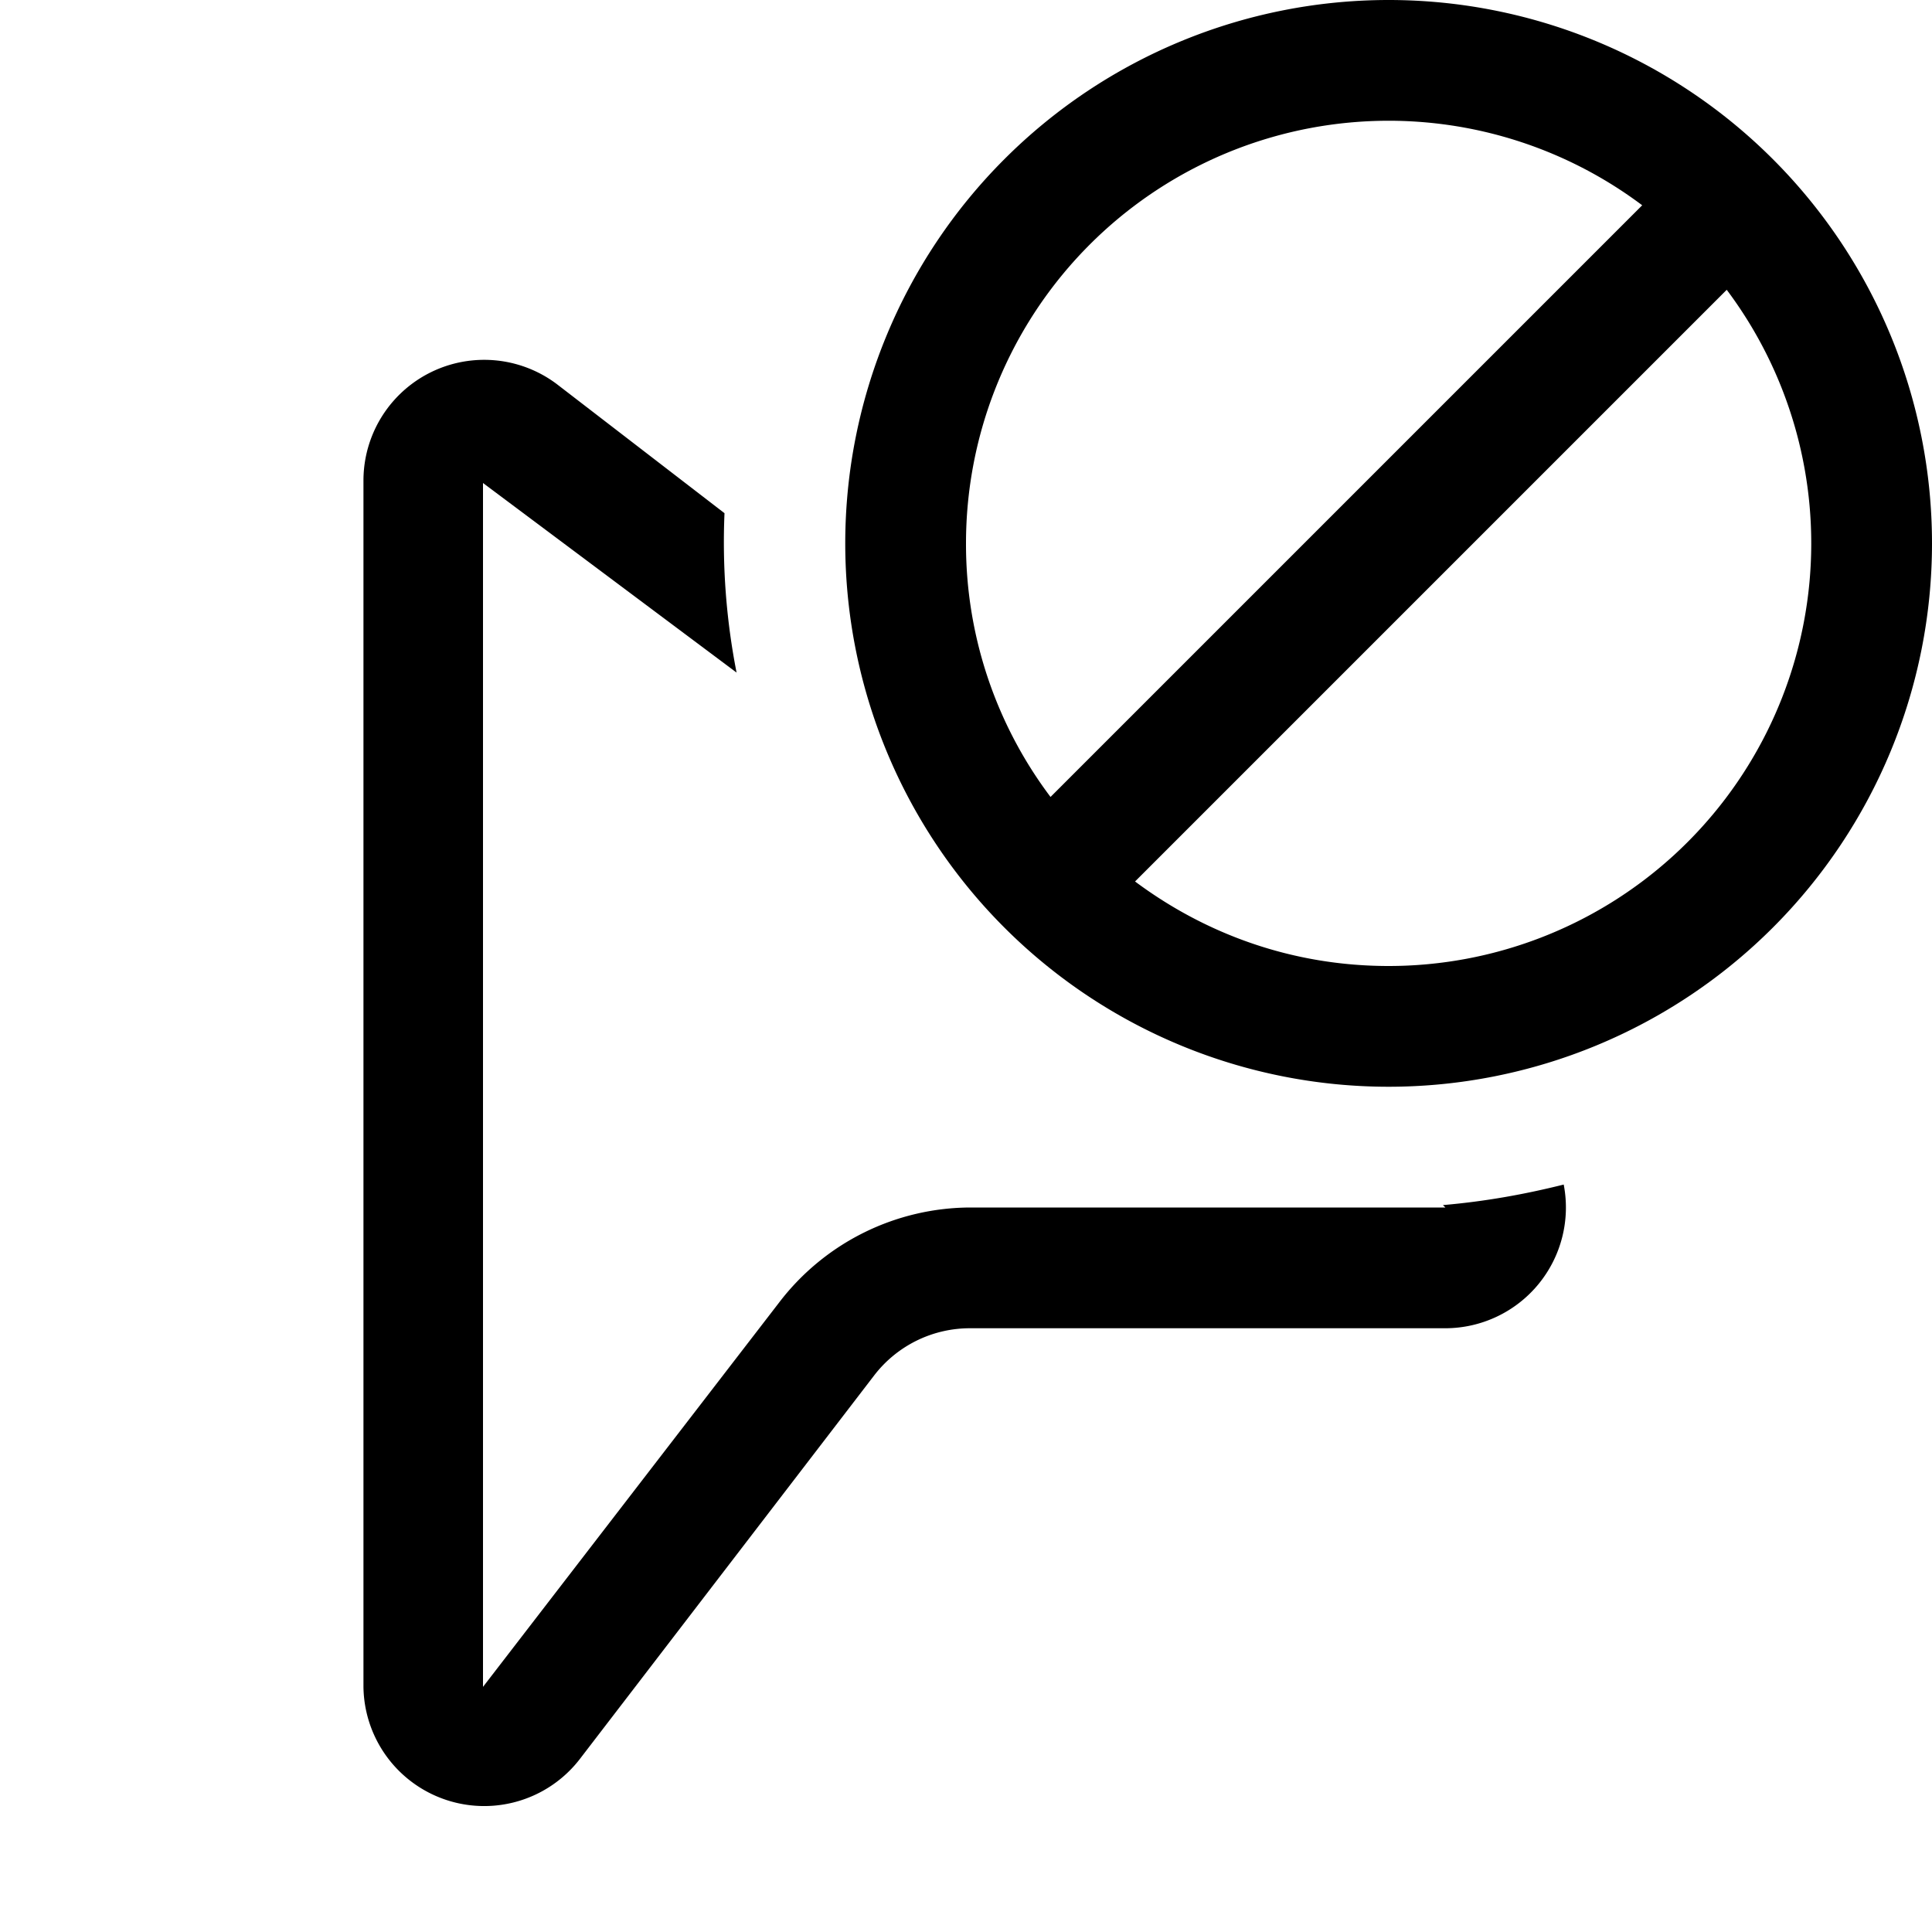 <svg width="16" height="16" viewBox="0 0 16 16" xmlns="http://www.w3.org/2000/svg"><path d="M7 4.5a4.5 4.5 0 1 0 9 0 4.5 4.5 0 0 0-9 0Zm1 0a3.5 3.5 0 0 1 5.6-2.8L8.7 6.6A3.48 3.48 0 0 1 8 4.5ZM11.5 8c-.79 0-1.51-.26-2.1-.7l4.9-4.9A3.5 3.5 0 0 1 11.5 8Zm0 2H11.97l-.02-.02c.35-.03.68-.09 1-.17a1 1 0 0 1-.98 1.19H8.04a1 1 0 0 0-.8.39L4.8 14.57a1 1 0 0 1-1.79-.6V3.98a1 1 0 0 1 1.6-.8L6 4.25a5.6 5.6 0 0 0 .1 1.32L4 4v9.97l2.45-3.18A2 2 0 0 1 8.04 10h3.46Z"/></svg>